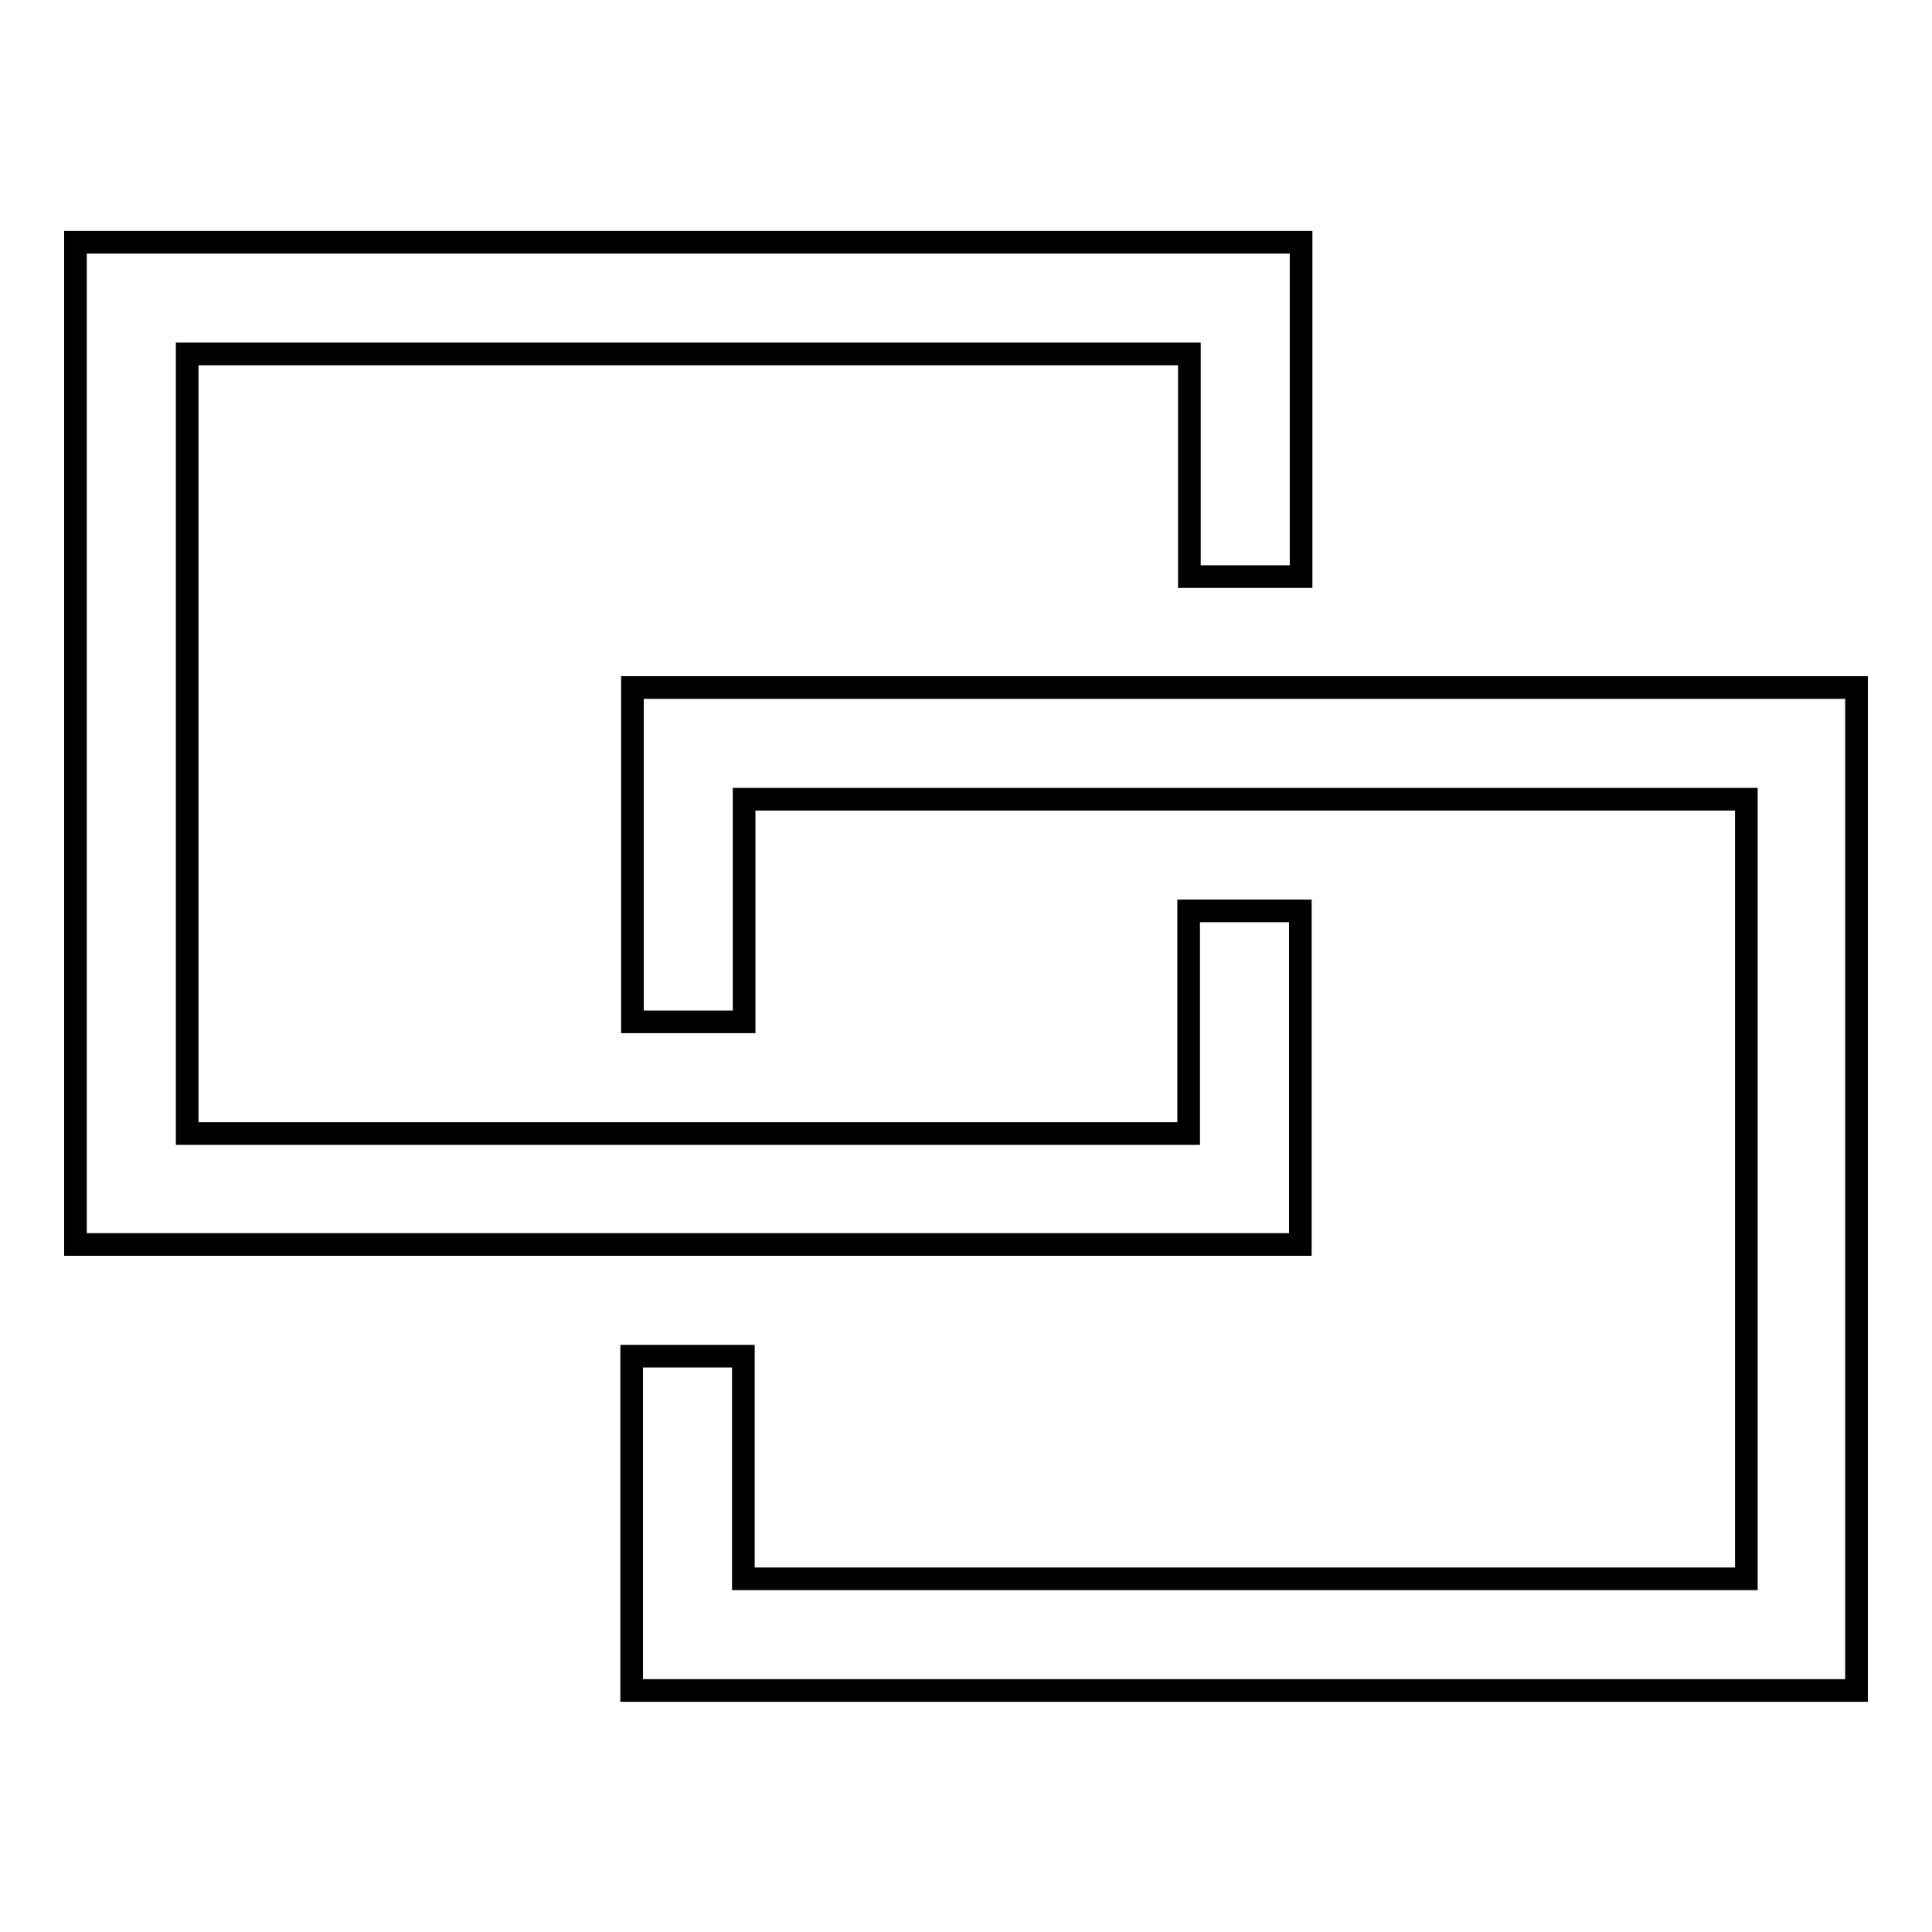 <?xml version="1.0" encoding="utf-8"?>
<!-- Svg Vector Icons : http://www.onlinewebfonts.com/icon -->
<!DOCTYPE svg PUBLIC "-//W3C//DTD SVG 1.1//EN" "http://www.w3.org/Graphics/SVG/1.1/DTD/svg11.dtd">
<svg version="1.1" xmlns="http://www.w3.org/2000/svg" xmlns:xlink="http://www.w3.org/1999/xlink" x="0px" y="0px" viewBox="0 0 256 256" enable-background="new 0 0 256 256" xml:space="preserve">
<g><g><path stroke-width="3" fill-opacity="0" stroke="#000000"  d="M172.3,164.9v-44.2h-14.8v29.5H24.8V46.9h132.8v29.5h14.8V32.1H10v132.8h73.8L172.3,164.9L172.3,164.9z"/><path stroke-width="3" fill-opacity="0" stroke="#000000"  d="M83.8,91.1v44.3h14.8v-29.5h73.8h59v103.3H98.5v-29.5H83.7v44.3H246V91.1H83.8z"/></g></g>
</svg>